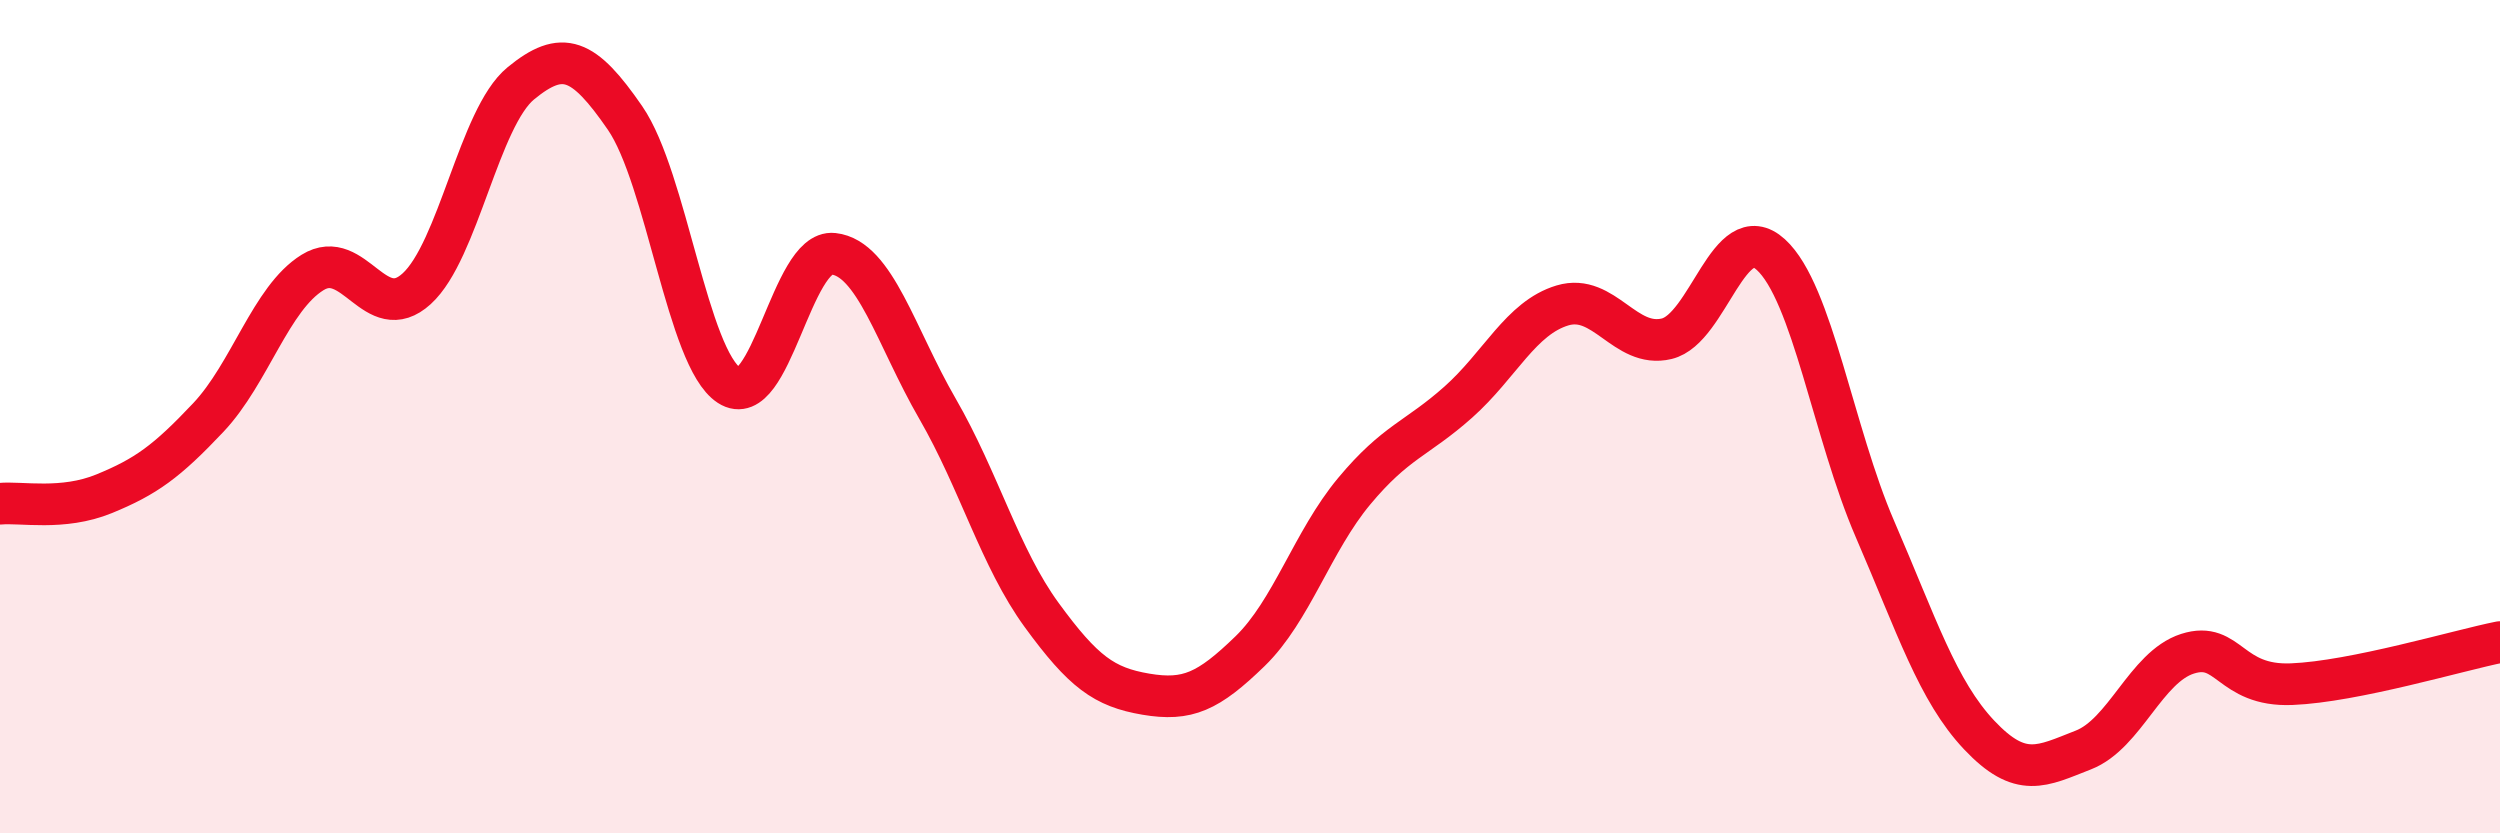 
    <svg width="60" height="20" viewBox="0 0 60 20" xmlns="http://www.w3.org/2000/svg">
      <path
        d="M 0,12.09 C 0.5,12.04 1.5,12.26 2.5,11.85 C 3.5,11.44 4,11.08 5,10.02 C 6,8.96 6.5,7.16 7.5,6.54 C 8.5,5.92 9,7.84 10,6.93 C 11,6.02 11.5,2.82 12.5,2 C 13.5,1.18 14,1.38 15,2.83 C 16,4.28 16.5,8.6 17.5,9.25 C 18.5,9.9 19,5.98 20,6.09 C 21,6.2 21.5,8.08 22.5,9.81 C 23.5,11.54 24,13.39 25,14.76 C 26,16.13 26.5,16.49 27.5,16.66 C 28.5,16.83 29,16.6 30,15.63 C 31,14.66 31.5,12.99 32.5,11.79 C 33.5,10.59 34,10.54 35,9.65 C 36,8.76 36.5,7.63 37.5,7.33 C 38.5,7.03 39,8.37 40,8.13 C 41,7.89 41.5,5.2 42.5,6.11 C 43.5,7.02 44,10.39 45,12.7 C 46,15.01 46.5,16.58 47.5,17.64 C 48.5,18.7 49,18.39 50,18 C 51,17.61 51.5,16.01 52.5,15.69 C 53.5,15.37 53.5,16.48 55,16.42 C 56.5,16.36 59,15.61 60,15.41L60 20L0 20Z"
        fill="#EB0A25"
        opacity="0.1"
        stroke-linecap="round"
        stroke-linejoin="round"
      />
      <path
        d="M 0,12.09 C 0.5,12.04 1.5,12.26 2.5,11.85 C 3.5,11.44 4,11.08 5,10.02 C 6,8.96 6.5,7.16 7.5,6.54 C 8.5,5.92 9,7.84 10,6.93 C 11,6.02 11.5,2.82 12.5,2 C 13.5,1.18 14,1.38 15,2.83 C 16,4.28 16.5,8.6 17.5,9.25 C 18.5,9.9 19,5.98 20,6.09 C 21,6.2 21.5,8.08 22.5,9.81 C 23.5,11.54 24,13.39 25,14.76 C 26,16.13 26.5,16.49 27.5,16.66 C 28.5,16.83 29,16.6 30,15.63 C 31,14.66 31.5,12.99 32.5,11.79 C 33.5,10.59 34,10.54 35,9.65 C 36,8.76 36.5,7.63 37.5,7.33 C 38.5,7.03 39,8.37 40,8.13 C 41,7.89 41.5,5.2 42.5,6.11 C 43.5,7.02 44,10.39 45,12.7 C 46,15.01 46.5,16.58 47.5,17.64 C 48.5,18.7 49,18.39 50,18 C 51,17.61 51.5,16.01 52.5,15.69 C 53.5,15.37 53.5,16.48 55,16.42 C 56.5,16.36 59,15.61 60,15.41"
        stroke="#EB0A25"
        stroke-width="1"
        fill="none"
        stroke-linecap="round"
        stroke-linejoin="round"
      />
    </svg>
  